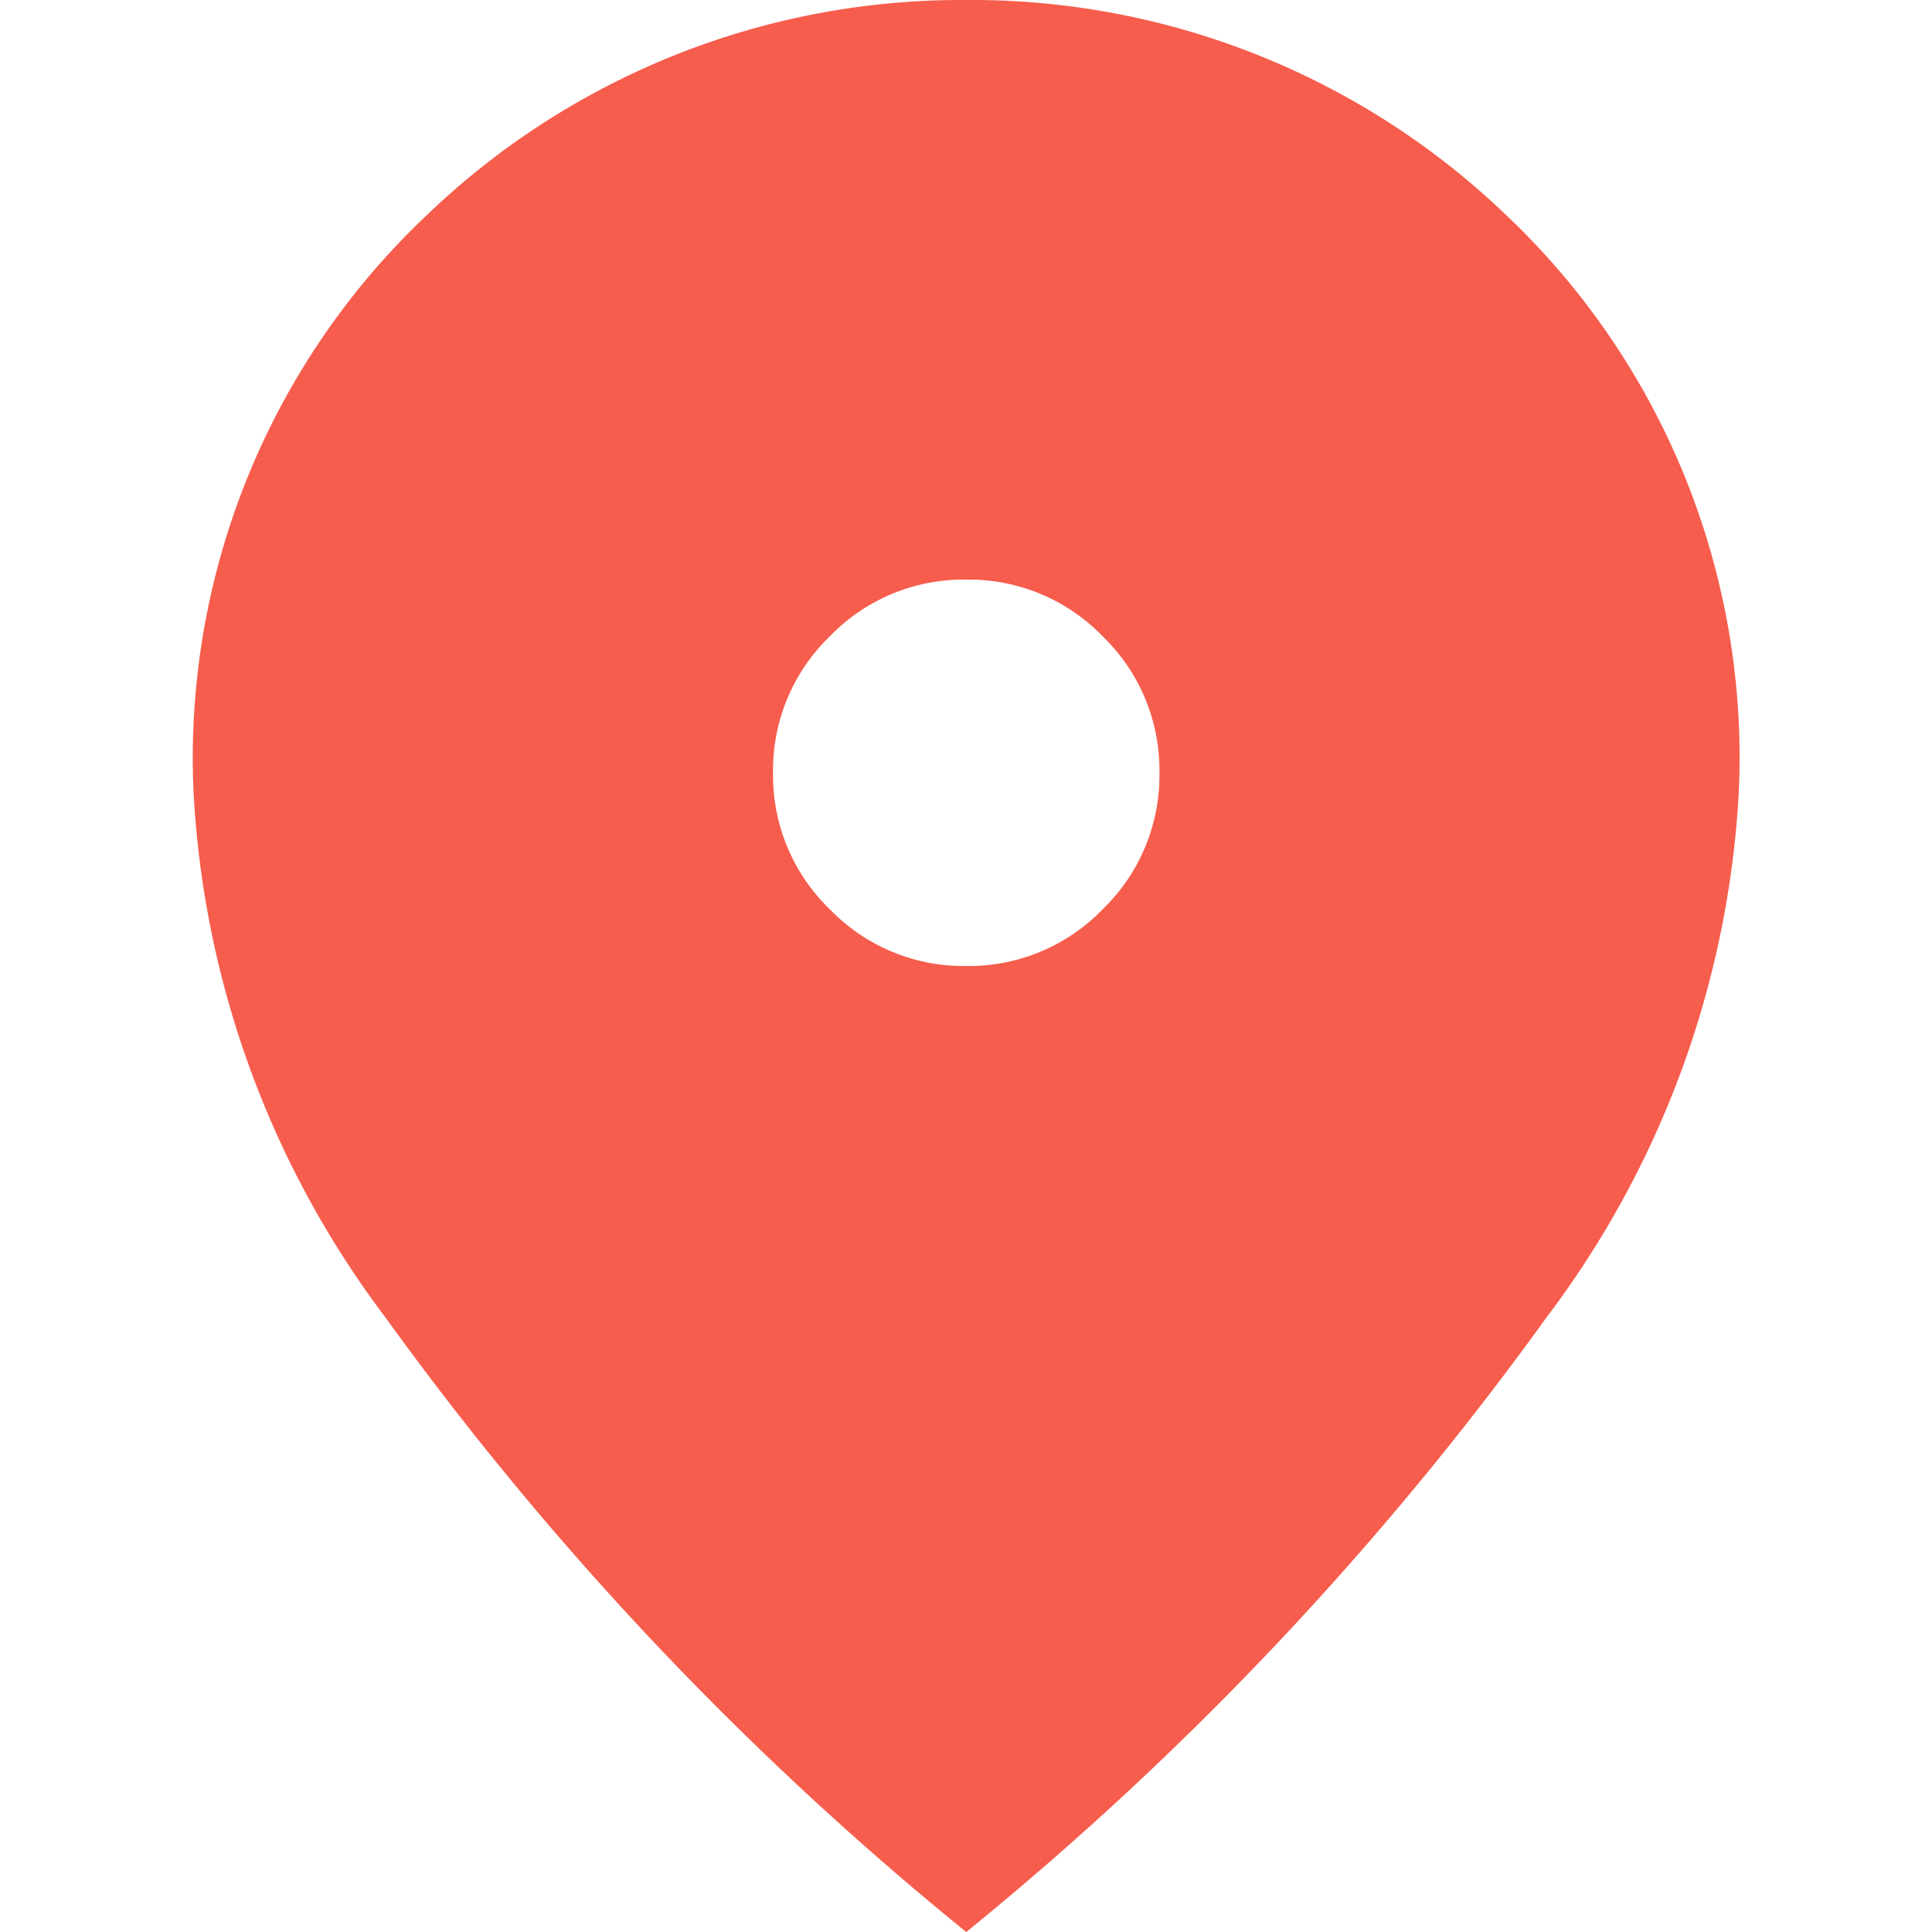 <svg xmlns="http://www.w3.org/2000/svg" width="16" height="16" viewBox="0 0 16 16">
  <g id="Group_57152" data-name="Group 57152" transform="translate(4598 -13940)">
    <rect id="Rectangle_17324" data-name="Rectangle 17324" width="16" height="16" transform="translate(-4598 13940)" fill="none"/>
    <path id="location_on_24dp_5F6368_FILL1_wght400_GRAD0_opsz24" d="M166.4-872a1.54,1.54,0,0,0,1.13-.47,1.54,1.54,0,0,0,.47-1.13,1.54,1.54,0,0,0-.47-1.13,1.54,1.54,0,0,0-1.13-.47,1.54,1.54,0,0,0-1.13.47,1.54,1.54,0,0,0-.47,1.13,1.54,1.54,0,0,0,.47,1.13A1.54,1.54,0,0,0,166.4-872Zm0,8a26.587,26.587,0,0,1-4.809-5.088,7.913,7.913,0,0,1-1.59-4.349,6.185,6.185,0,0,1,1.929-4.779A6.391,6.391,0,0,1,166.4-880a6.391,6.391,0,0,1,4.469,1.779,6.185,6.185,0,0,1,1.929,4.779,7.913,7.913,0,0,1-1.59,4.349A26.588,26.588,0,0,1,166.4-864Z" transform="translate(-4756.398 14820)" fill="#f65d4d"/>
  </g>
</svg>

